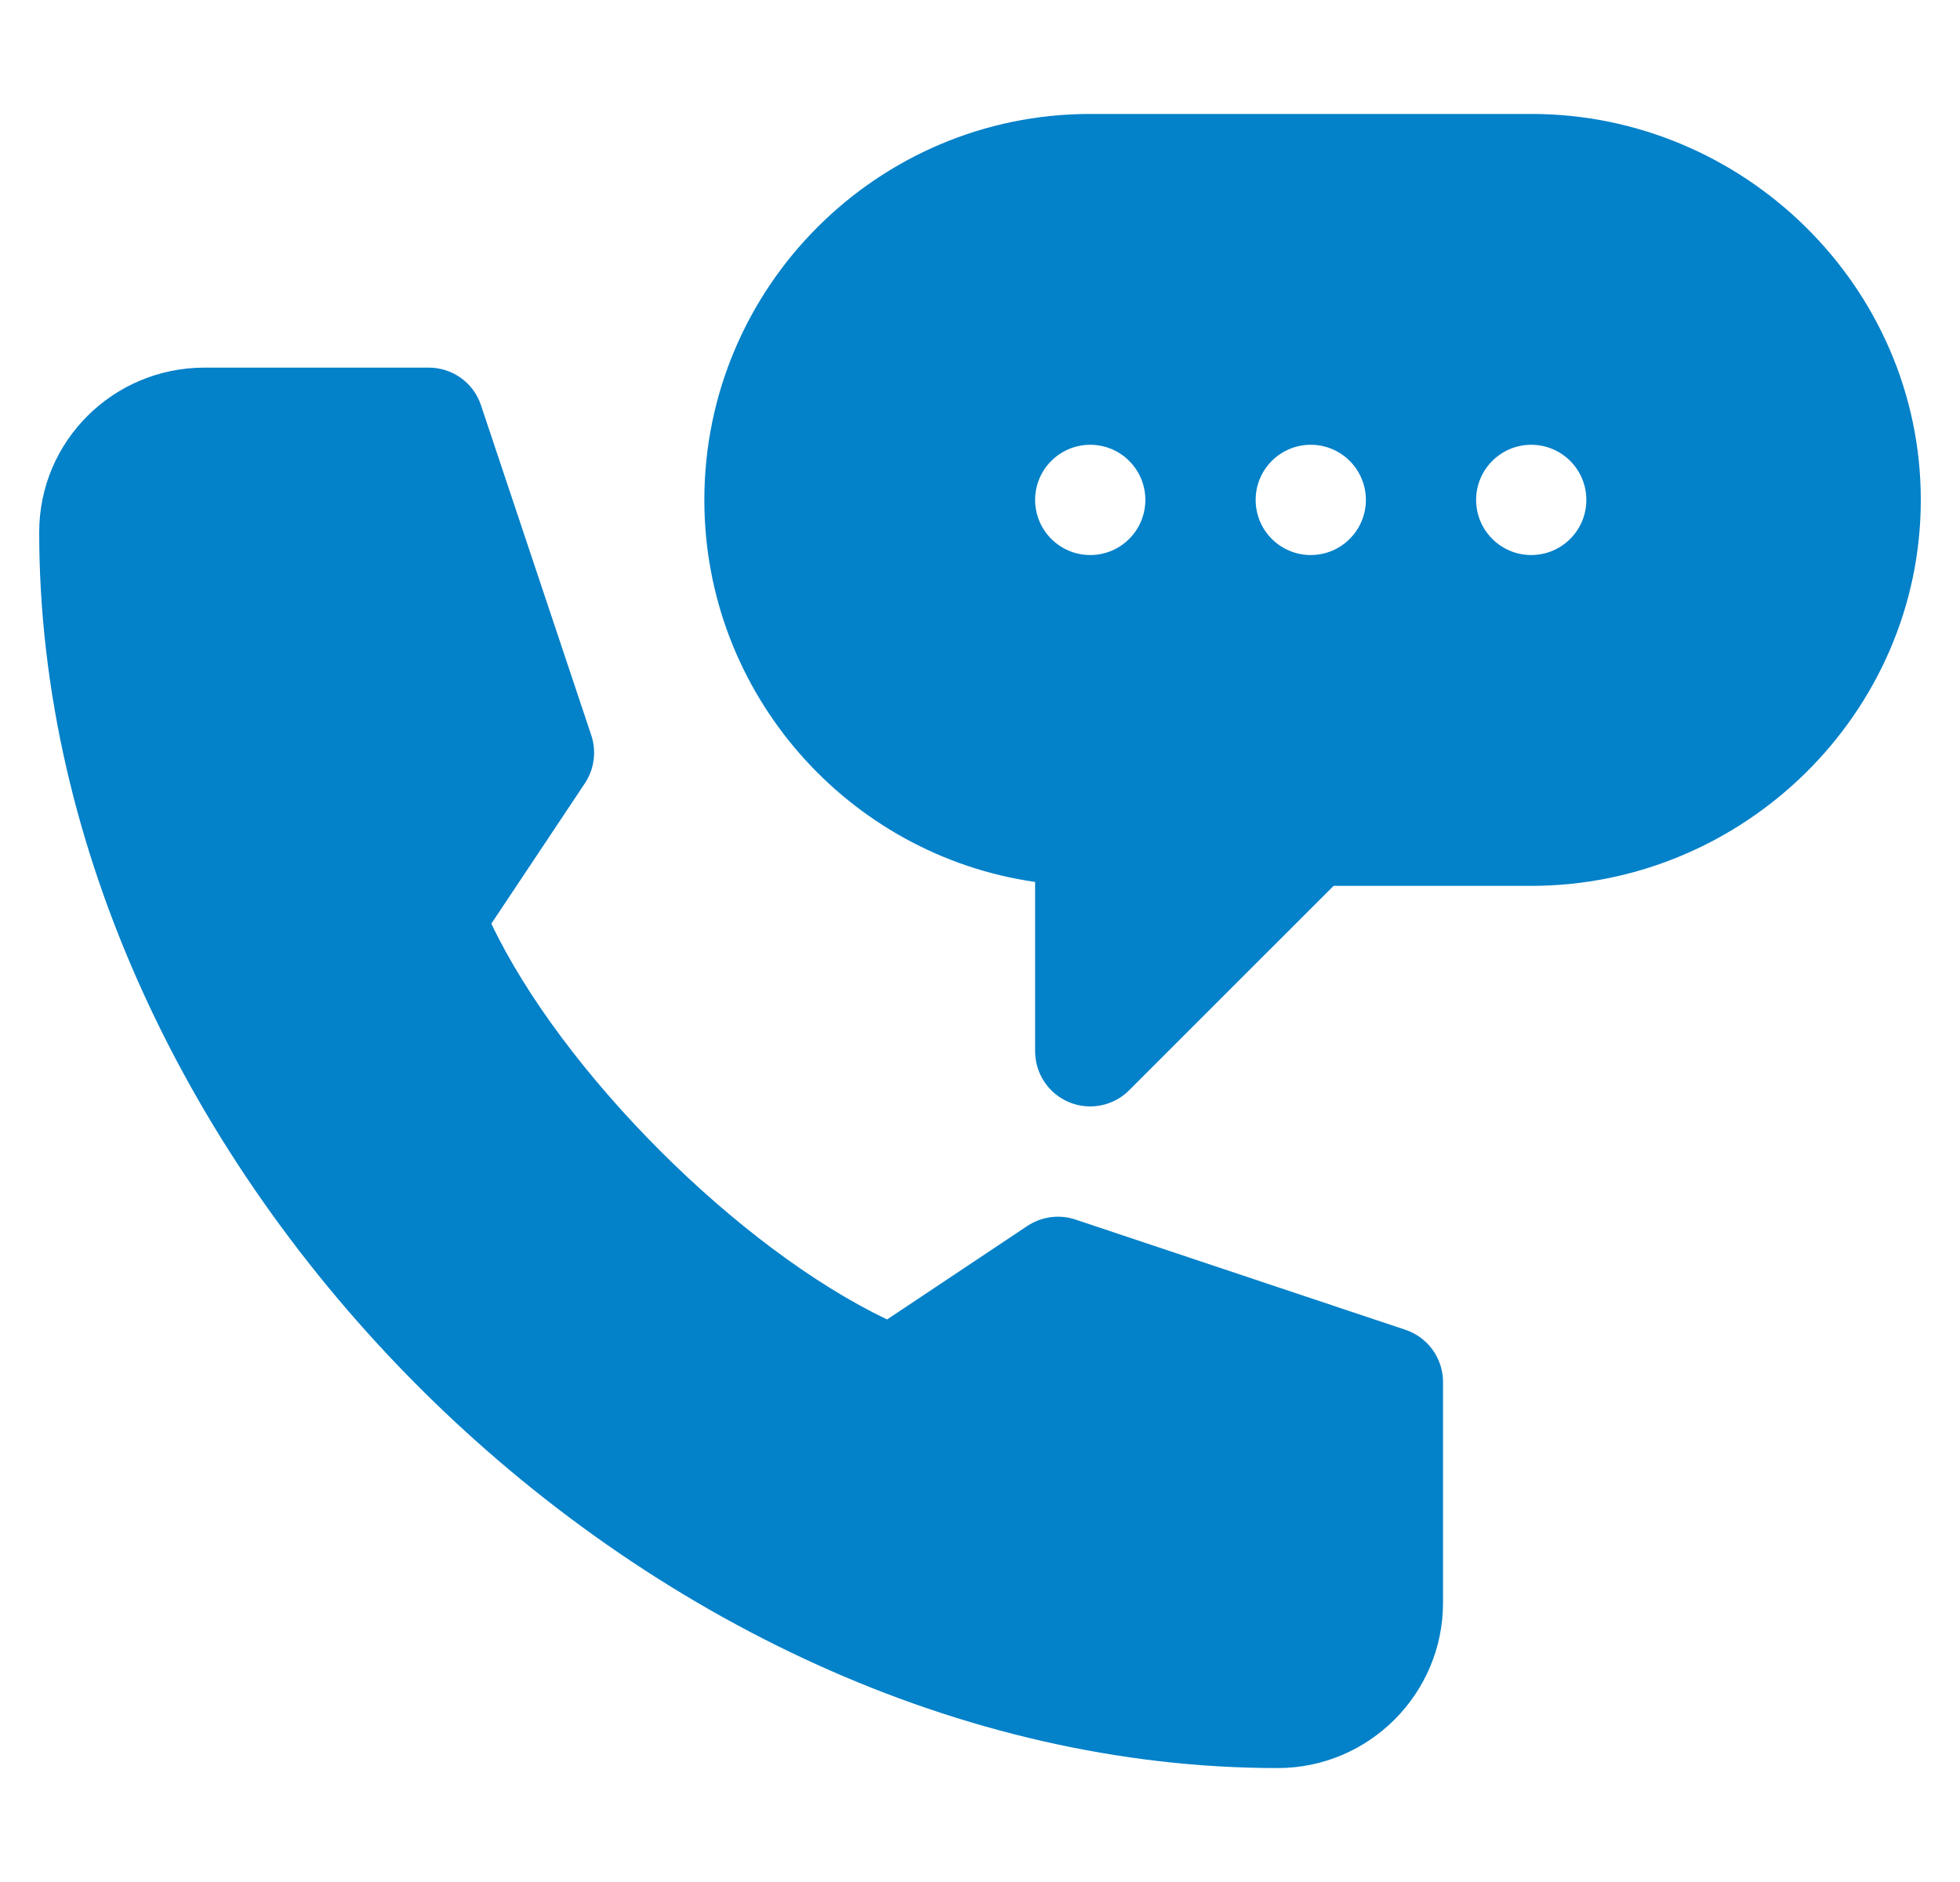 <svg width="25" height="24" viewBox="0 0 25 24" fill="none" xmlns="http://www.w3.org/2000/svg">
<g clip-path="url(#clip0_216_555)">
<path d="M19.531 1.453H13.906C11.193 1.453 8.984 3.661 8.984 6.375C8.984 8.85 10.821 10.905 13.203 11.247V13.406C13.203 13.691 13.374 13.947 13.637 14.056C13.896 14.164 14.201 14.106 14.403 13.903L17.01 11.297H19.531C22.245 11.297 24.5 9.089 24.5 6.375C24.5 3.661 22.245 1.453 19.531 1.453ZM13.906 7.078C13.518 7.078 13.203 6.763 13.203 6.375C13.203 5.987 13.518 5.672 13.906 5.672C14.295 5.672 14.609 5.987 14.609 6.375C14.609 6.763 14.295 7.078 13.906 7.078ZM16.719 7.078C16.33 7.078 16.016 6.763 16.016 6.375C16.016 5.987 16.33 5.672 16.719 5.672C17.107 5.672 17.422 5.987 17.422 6.375C17.422 6.763 17.107 7.078 16.719 7.078ZM19.531 7.078C19.143 7.078 18.828 6.763 18.828 6.375C18.828 5.987 19.143 5.672 19.531 5.672C19.92 5.672 20.234 5.987 20.234 6.375C20.234 6.763 19.92 7.078 19.531 7.078Z" fill="#0381C9"/>
<path d="M16.297 22.547C17.46 22.547 18.406 21.601 18.406 20.438V17.625C18.406 17.322 18.213 17.054 17.926 16.958L13.717 15.552C13.511 15.483 13.286 15.514 13.104 15.634L11.315 16.826C9.42 15.923 7.171 13.674 6.267 11.779L7.46 9.989C7.58 9.809 7.61 9.583 7.542 9.377L6.135 5.168C6.04 4.881 5.772 4.688 5.469 4.688H2.609C1.446 4.688 0.5 5.624 0.5 6.787C0.5 14.888 8.196 22.547 16.297 22.547Z" fill="#0381C9"/>
</g>
<defs>
<clipPath id="clip0_216_555">
<rect width="24" height="24" fill="white" transform="translate(0.5)"/>
</clipPath>
</defs>
</svg>
